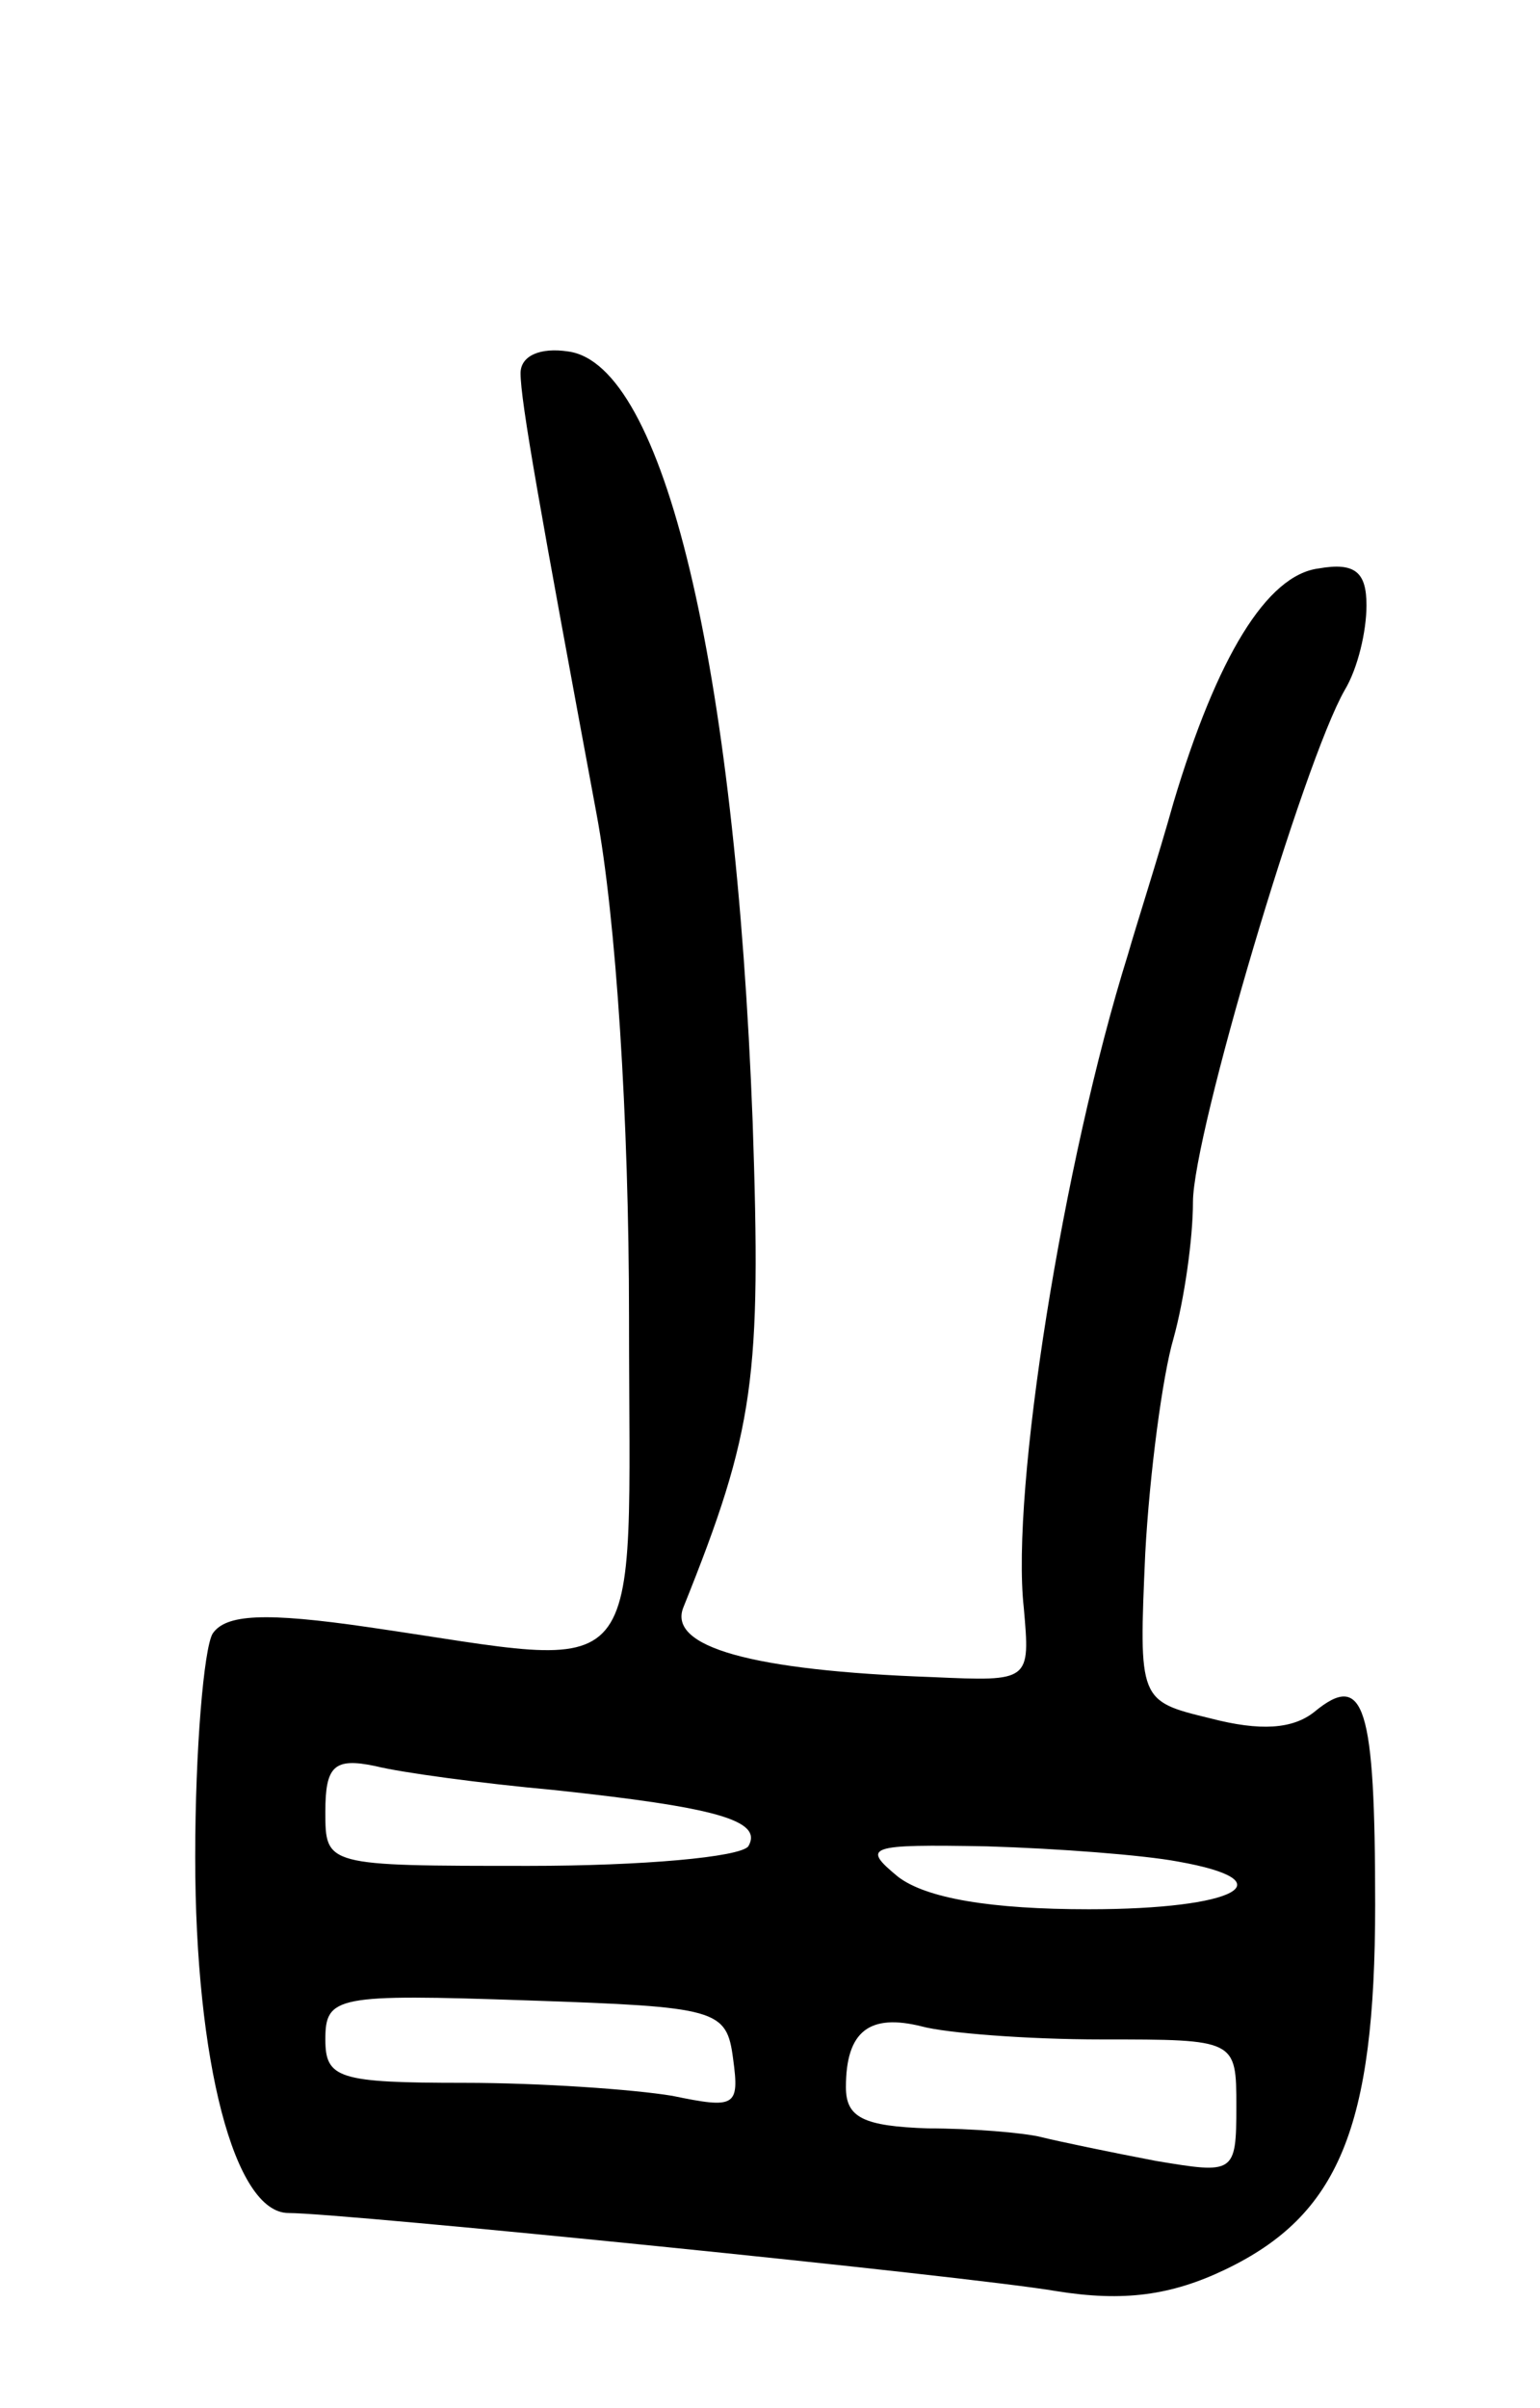 <svg version="1.0" xmlns="http://www.w3.org/2000/svg" width="71" height="111" viewBox="0 0 71 111" ><g transform="translate(0,111) scale(0.1,-0.1)" ><path d="M240 938 c0 -13 9 -63 35 -203 9 -48 15 -141 15 -232 0 -175 11 -162 -120 -143 -48 7 -66 6 -72 -3 -4 -7 -8 -53 -8 -103 0 -94 18 -164 43 -164 25 0 313 -29 354 -36 31 -5 53 -2 78 10 52 25 69 65 69 168 0 92 -5 108 -28 89 -10 -8 -25 -9 -48 -3 -33 8 -33 8 -30 76 2 37 8 82 13 99 5 18 9 46 9 63 0 31 51 203 70 236 6 10 10 27 10 39 0 15 -5 20 -22 17 -24 -3 -47 -41 -67 -108 -7 -25 -17 -56 -21 -70 -30 -96 -54 -247 -48 -301 3 -34 3 -34 -42 -32 -84 3 -122 14 -115 32 33 82 36 106 32 224 -8 211 -41 349 -85 355 -13 2 -22 -2 -22 -10z m15 -653 c75 -8 97 -14 90 -26 -4 -5 -49 -9 -101 -9 -94 0 -94 0 -94 25 0 21 4 25 23 21 12 -3 49 -8 82 -11z m288 -33 c51 -9 27 -22 -41 -22 -45 0 -75 5 -88 15 -17 14 -14 15 41 14 33 -1 72 -4 88 -7z m-205 -91 c3 -22 1 -23 -28 -17 -18 3 -61 6 -96 6 -58 0 -64 2 -64 20 0 20 5 21 93 18 88 -3 92 -4 95 -27z m170 9 c62 0 62 0 62 -31 0 -31 -1 -31 -37 -25 -21 4 -45 9 -53 11 -8 2 -32 4 -52 4 -30 1 -38 5 -38 19 0 26 11 34 35 28 11 -3 48 -6 83 -6z"/></g></svg> 
